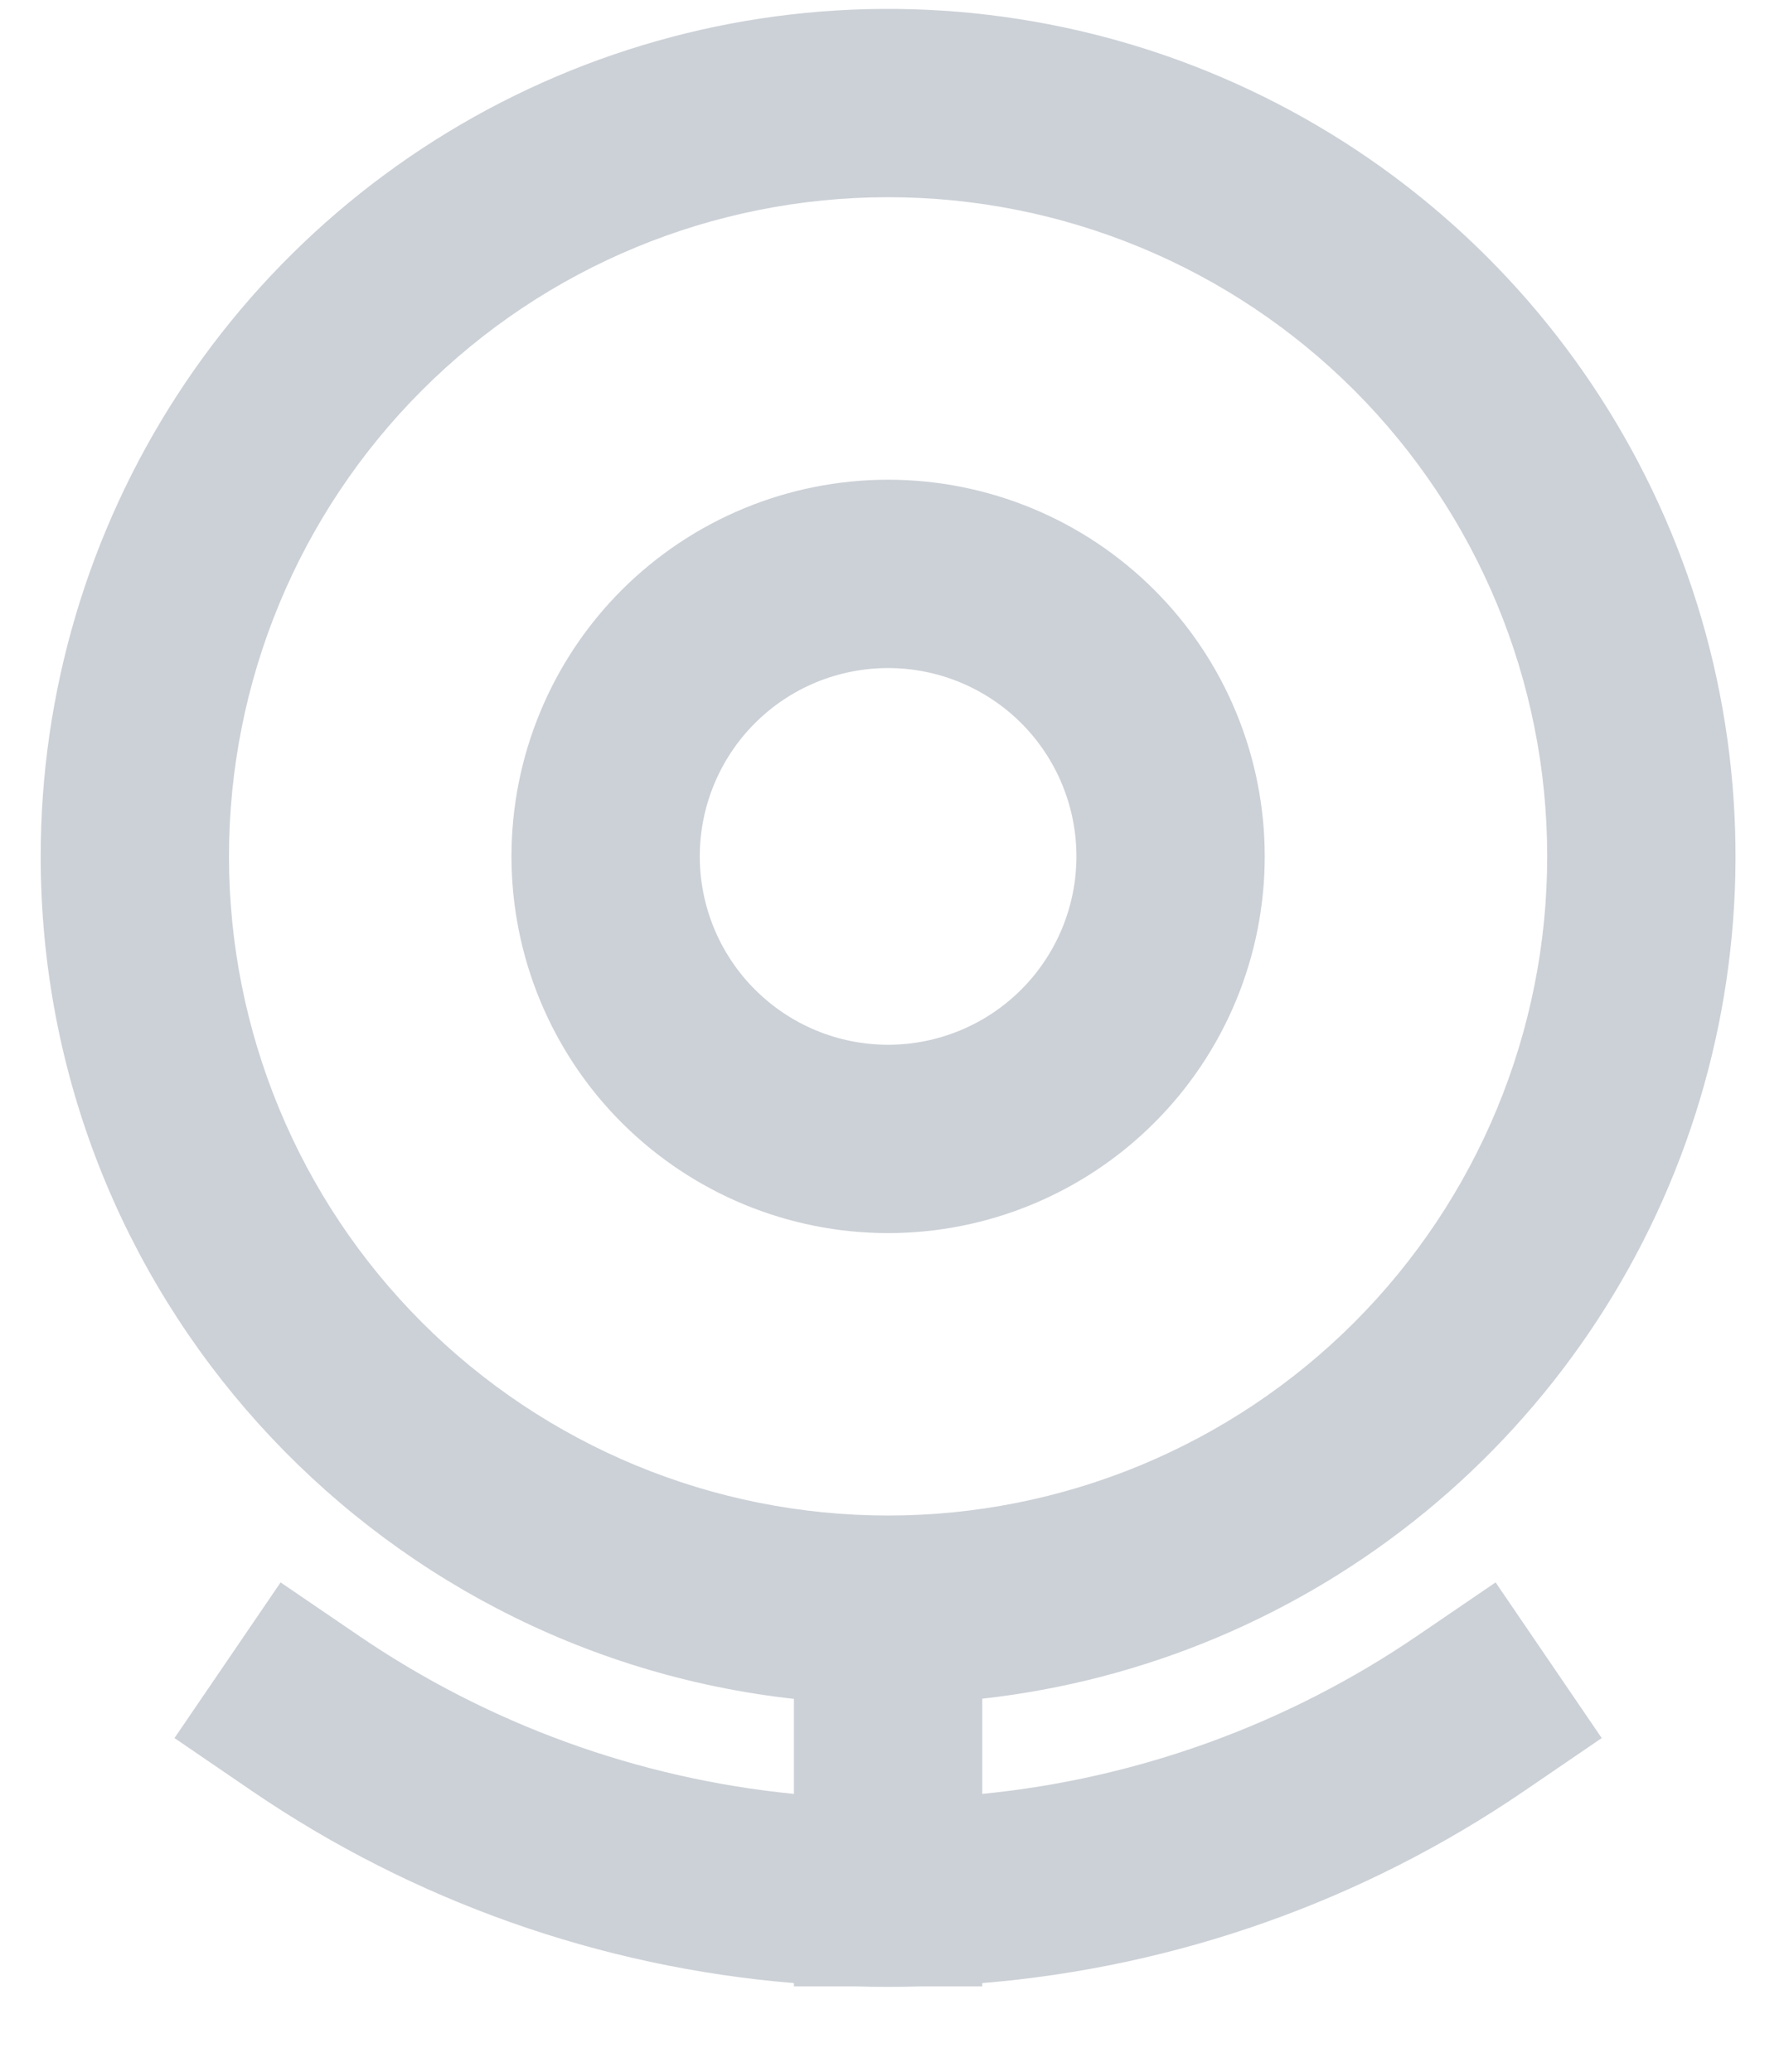 <svg width="19" height="22" viewBox="0 0 19 22" fill="none" xmlns="http://www.w3.org/2000/svg">
<path id="Vector" d="M9.432 2.094C7.575 2.094 5.795 2.831 4.482 4.144C3.169 5.457 2.432 7.237 2.432 9.094C2.432 10.95 3.169 12.73 4.482 14.043C5.795 15.356 7.575 16.093 9.432 16.093C11.288 16.093 13.069 15.356 14.382 14.043C15.694 12.73 16.432 10.95 16.432 9.094C16.432 7.237 15.694 5.457 14.382 4.144C13.069 2.831 11.288 2.094 9.432 2.094ZM0.432 9.094C0.432 7.356 0.935 5.656 1.88 4.198C2.825 2.74 4.172 1.587 5.758 0.878C7.344 0.169 9.102 -0.066 10.818 0.202C12.535 0.469 14.137 1.228 15.432 2.386C16.727 3.545 17.659 5.053 18.116 6.729C18.572 8.405 18.534 10.178 18.005 11.833C17.476 13.488 16.48 14.954 15.136 16.056C13.792 17.157 12.159 17.846 10.432 18.038V19.049C12.091 18.885 13.681 18.306 15.058 17.366L15.884 16.803L17.011 18.456L16.185 19.02C14.476 20.186 12.494 20.888 10.432 21.058V21.093H9.78C9.548 21.1 9.316 21.1 9.084 21.093H8.432V21.058C6.37 20.888 4.388 20.186 2.679 19.02L1.853 18.456L2.98 16.803L3.806 17.366C5.182 18.306 6.773 18.885 8.432 19.049V18.04C3.932 17.541 0.432 13.726 0.432 9.094ZM9.432 7.094C8.901 7.094 8.393 7.304 8.018 7.679C7.643 8.054 7.432 8.563 7.432 9.094C7.432 9.624 7.643 10.133 8.018 10.508C8.393 10.883 8.901 11.094 9.432 11.094C9.962 11.094 10.471 10.883 10.846 10.508C11.221 10.133 11.432 9.624 11.432 9.094C11.432 8.563 11.221 8.054 10.846 7.679C10.471 7.304 9.962 7.094 9.432 7.094ZM5.432 9.094C5.432 8.033 5.853 7.015 6.603 6.265C7.354 5.515 8.371 5.094 9.432 5.094C10.493 5.094 11.51 5.515 12.26 6.265C13.011 7.015 13.432 8.033 13.432 9.094C13.432 10.154 13.011 11.172 12.26 11.922C11.51 12.672 10.493 13.094 9.432 13.094C8.371 13.094 7.354 12.672 6.603 11.922C5.853 11.172 5.432 10.154 5.432 9.094Z" fill="#CCD1D7"/>
</svg>
